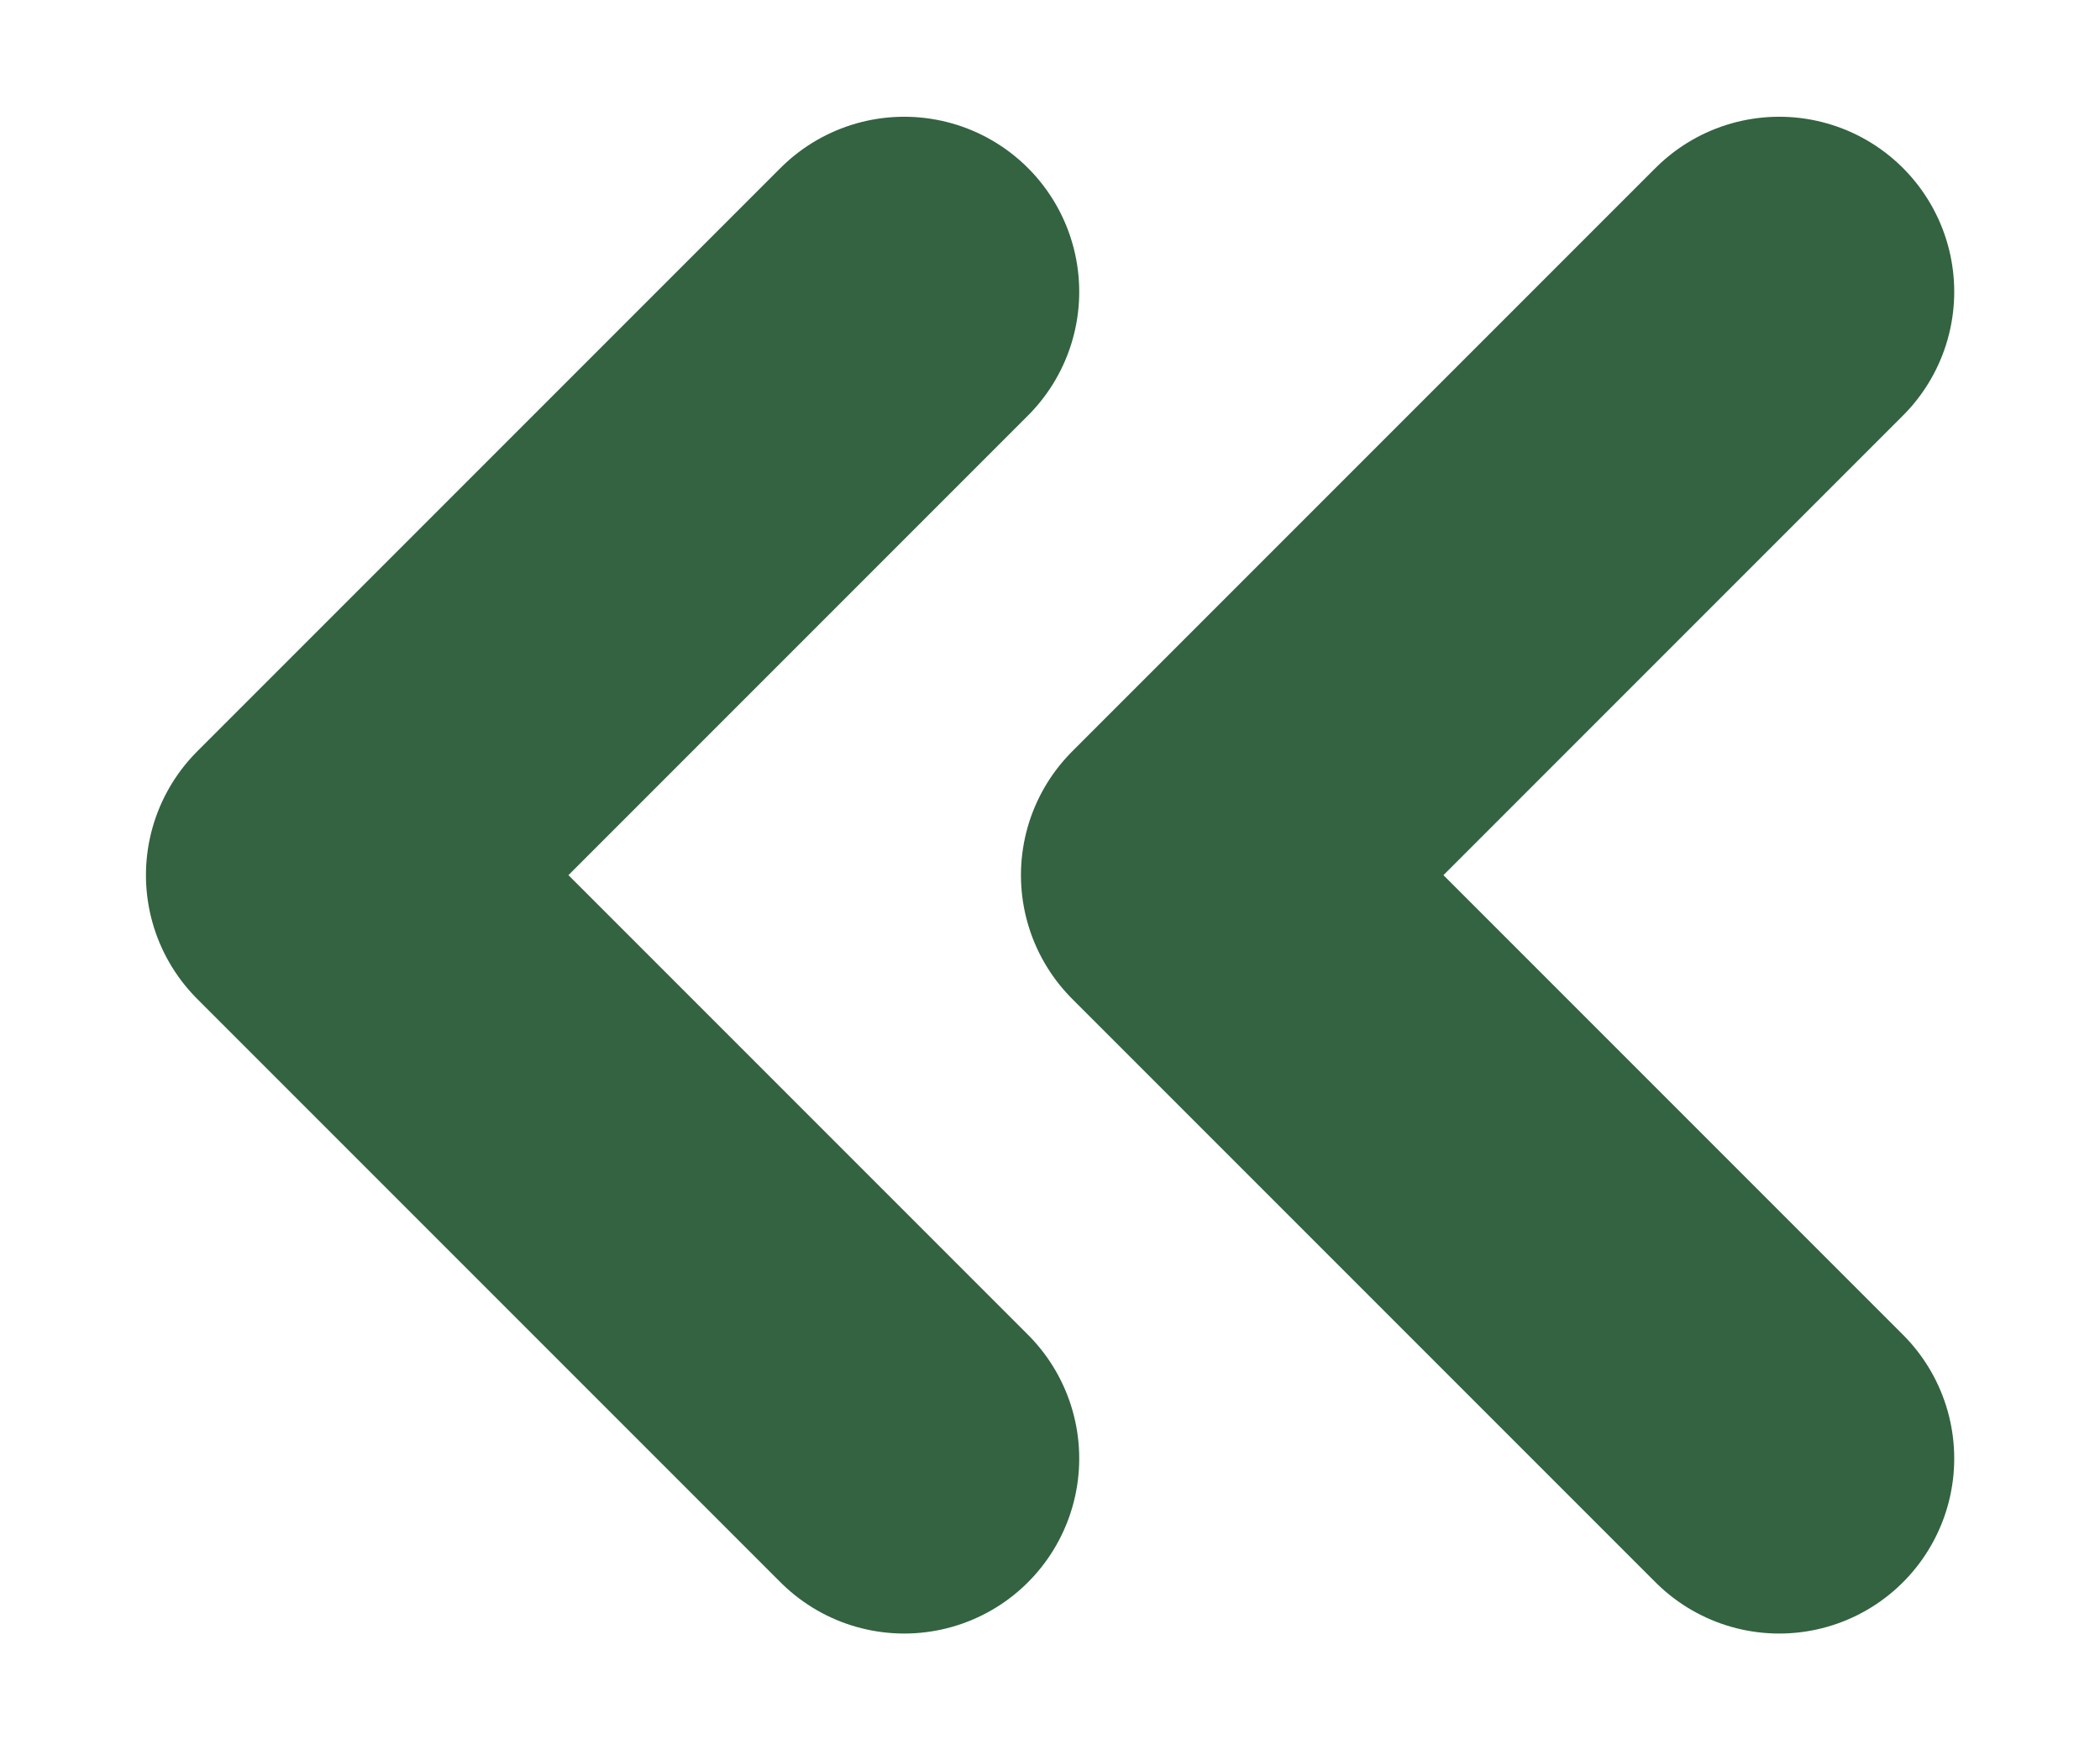 <svg width="12" height="10" viewBox="0 0 12 10" fill="none" xmlns="http://www.w3.org/2000/svg">
<path d="M5.167 1.667L1.834 5L5.167 8.333M10.167 1.667L6.834 5L10.167 8.333" stroke="#336340" stroke-width="2" stroke-linecap="round" stroke-linejoin="round"/>
</svg>
